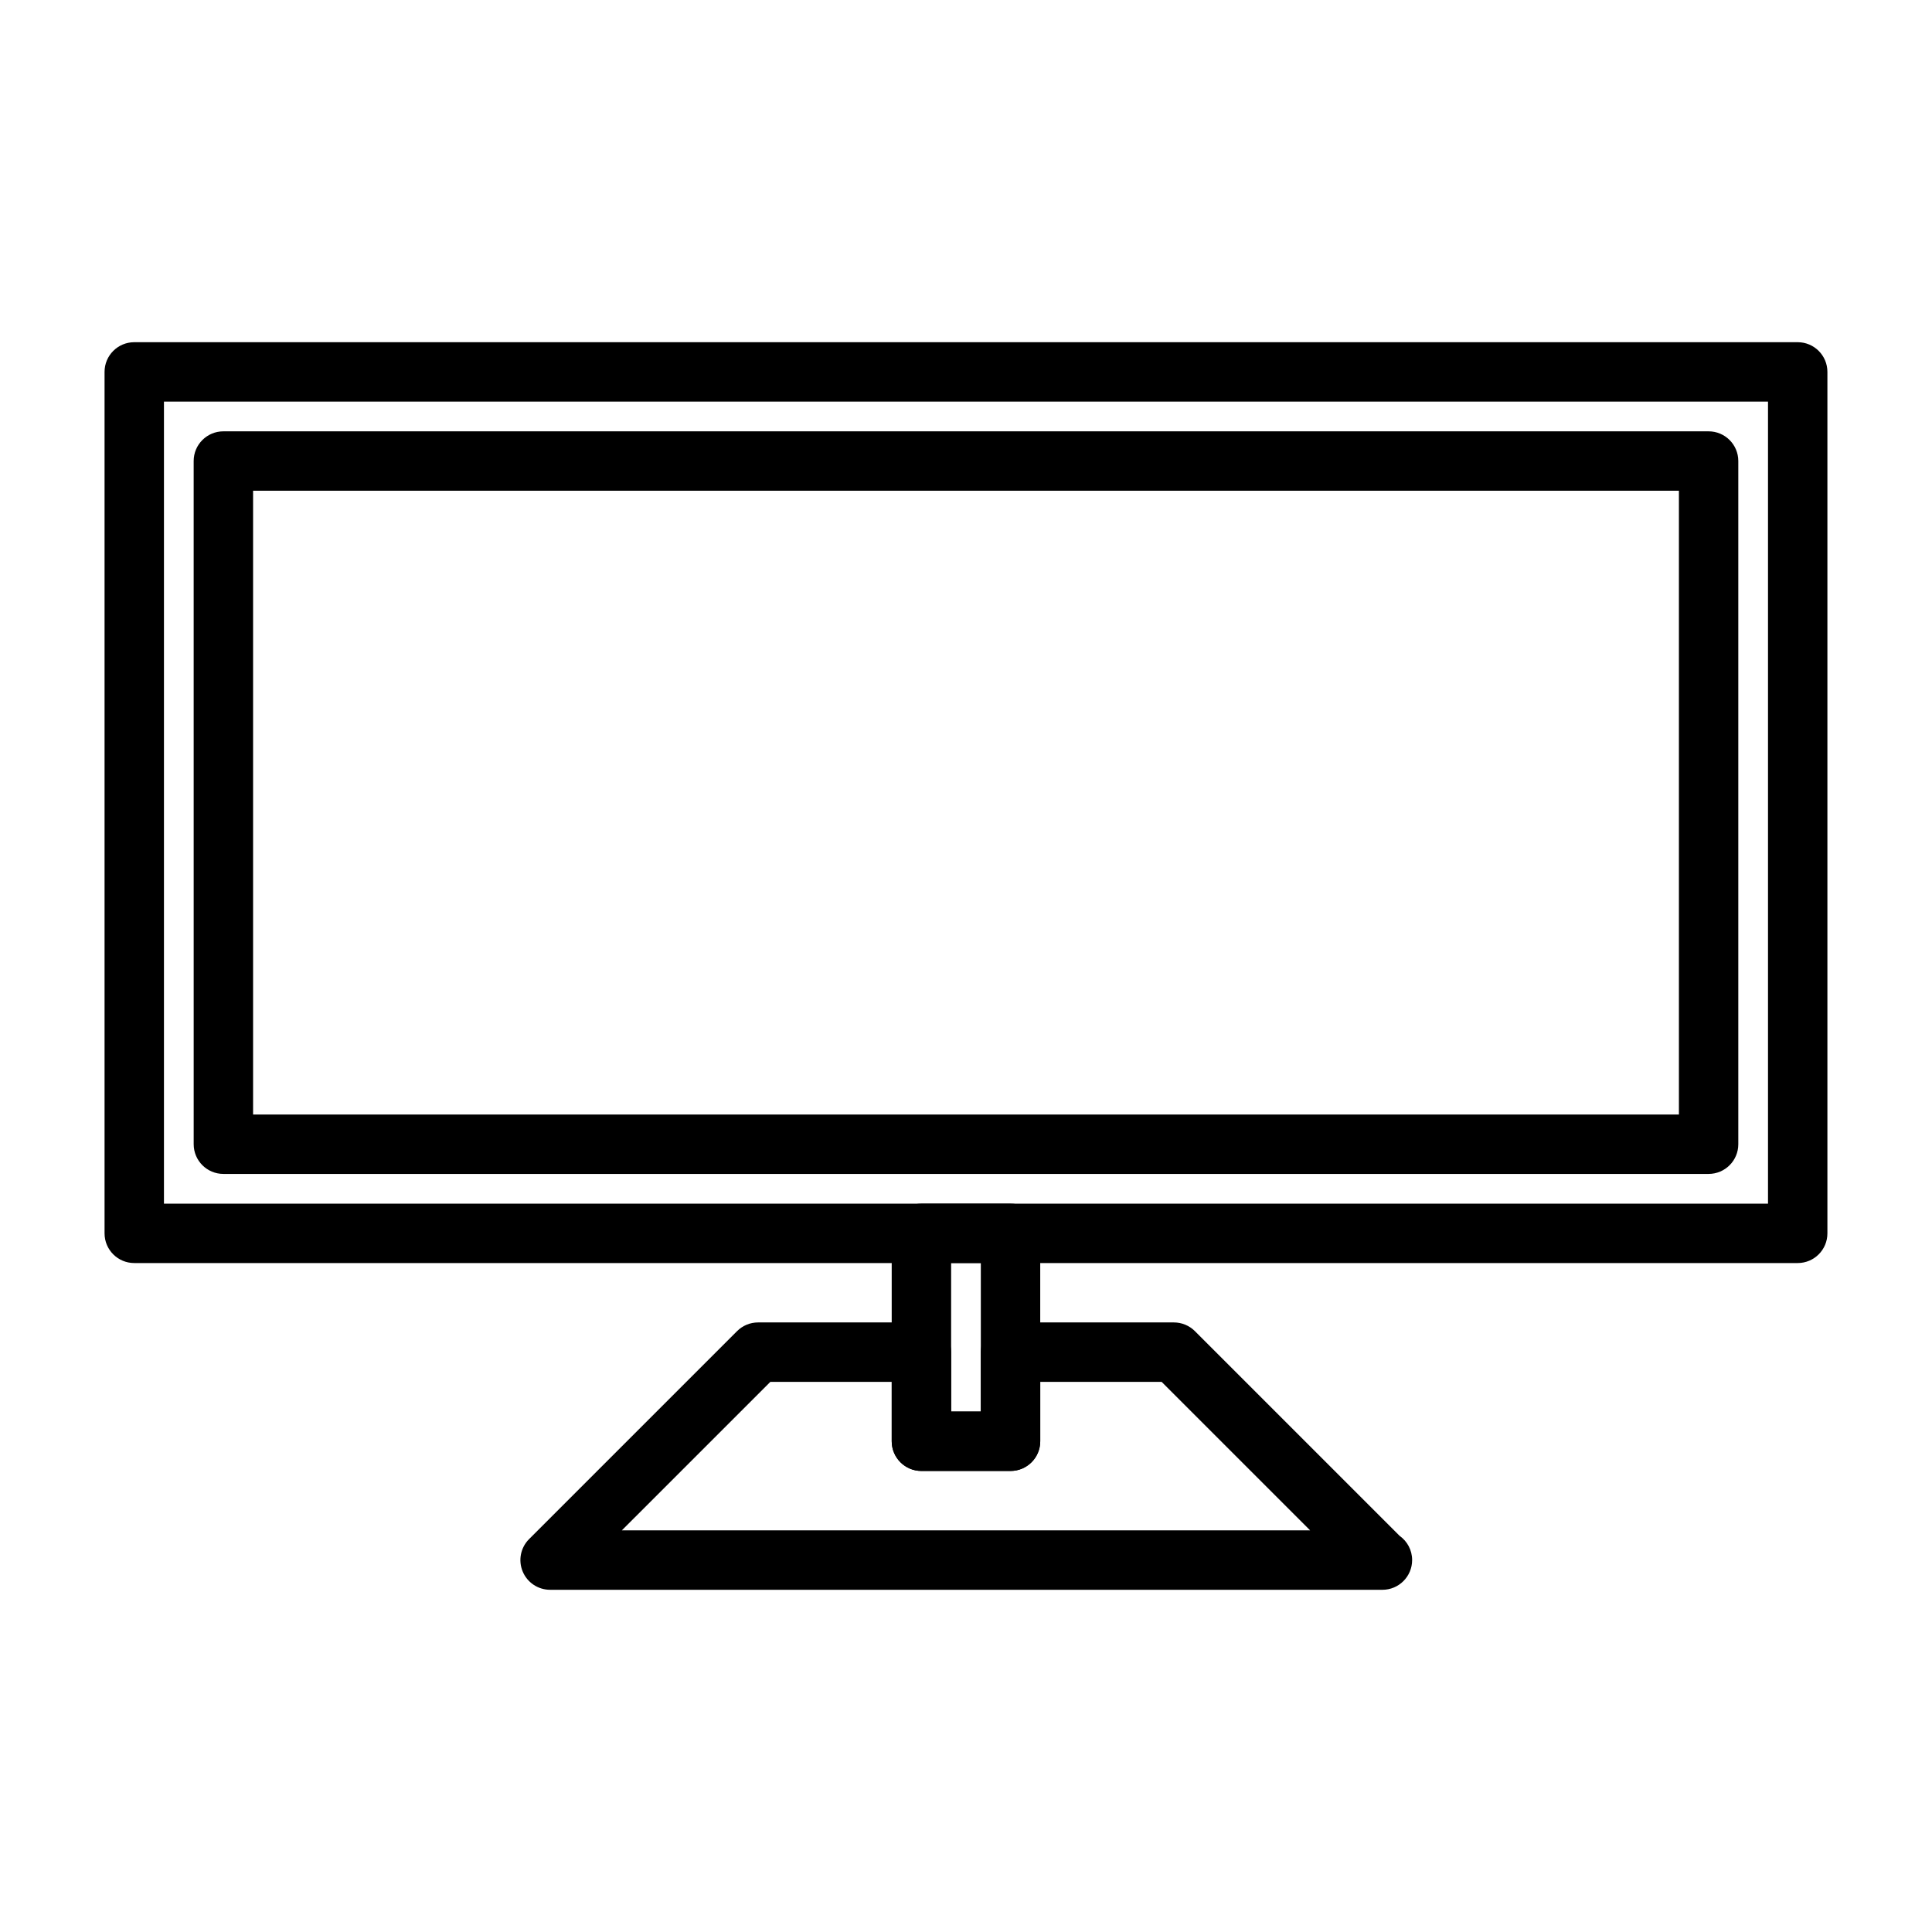 <?xml version="1.0" encoding="UTF-8"?>
<!-- Uploaded to: ICON Repo, www.iconrepo.com, Generator: ICON Repo Mixer Tools -->
<svg fill="#000000" width="800px" height="800px" version="1.1" viewBox="144 144 512 512" xmlns="http://www.w3.org/2000/svg">
 <g>
  <path d="m620.41 478.72h-440.83c-4.348 0-7.871-3.523-7.871-7.871v-228.29c0-4.348 3.523-7.871 7.871-7.871h440.83c4.348 0 7.871 3.523 7.871 7.871v228.29c0.004 4.348-3.523 7.871-7.871 7.871zm-432.96-15.742h425.09v-212.55h-425.09z"/>
  <path d="m596.8 455.1h-393.6c-4.348 0-7.871-3.523-7.871-7.871l-0.004-181.05c0-4.348 3.523-7.871 7.871-7.871h393.6c4.348 0 7.871 3.523 7.871 7.871v181.05c0.004 4.348-3.523 7.871-7.867 7.871zm-385.73-15.742h377.86v-165.31h-377.86z"/>
  <path d="m510.36 565.31c-0.055-0.008-0.102-0.004-0.156 0h-220.42c-3.184 0-6.055-1.918-7.273-4.859-1.219-2.945-0.547-6.328 1.707-8.578l55.105-55.105c1.477-1.477 3.481-2.309 5.566-2.309h43.297c4.348 0 7.871 3.523 7.871 7.871v15.742h7.871v-15.742c0-4.348 3.523-7.871 7.871-7.871h43.297c2.086 0 4.09 0.832 5.566 2.305l54.246 54.246c2.012 1.426 3.32 3.769 3.32 6.422 0 4.352-3.523 7.879-7.871 7.879zm-201.57-15.746h182.41l-39.359-39.359h-32.164v15.742c0 4.348-3.523 7.871-7.871 7.871h-23.617c-4.348 0-7.871-3.523-7.871-7.871v-15.742h-32.164z"/>
  <path d="m411.8 533.82h-23.617c-4.348 0-7.871-3.523-7.871-7.871v-55.105c0-4.348 3.523-7.871 7.871-7.871h23.617c4.348 0 7.871 3.523 7.871 7.871v55.105c0.004 4.344-3.523 7.871-7.871 7.871zm-15.742-15.746h7.871v-39.359h-7.871z"/>
 </g>
</svg>